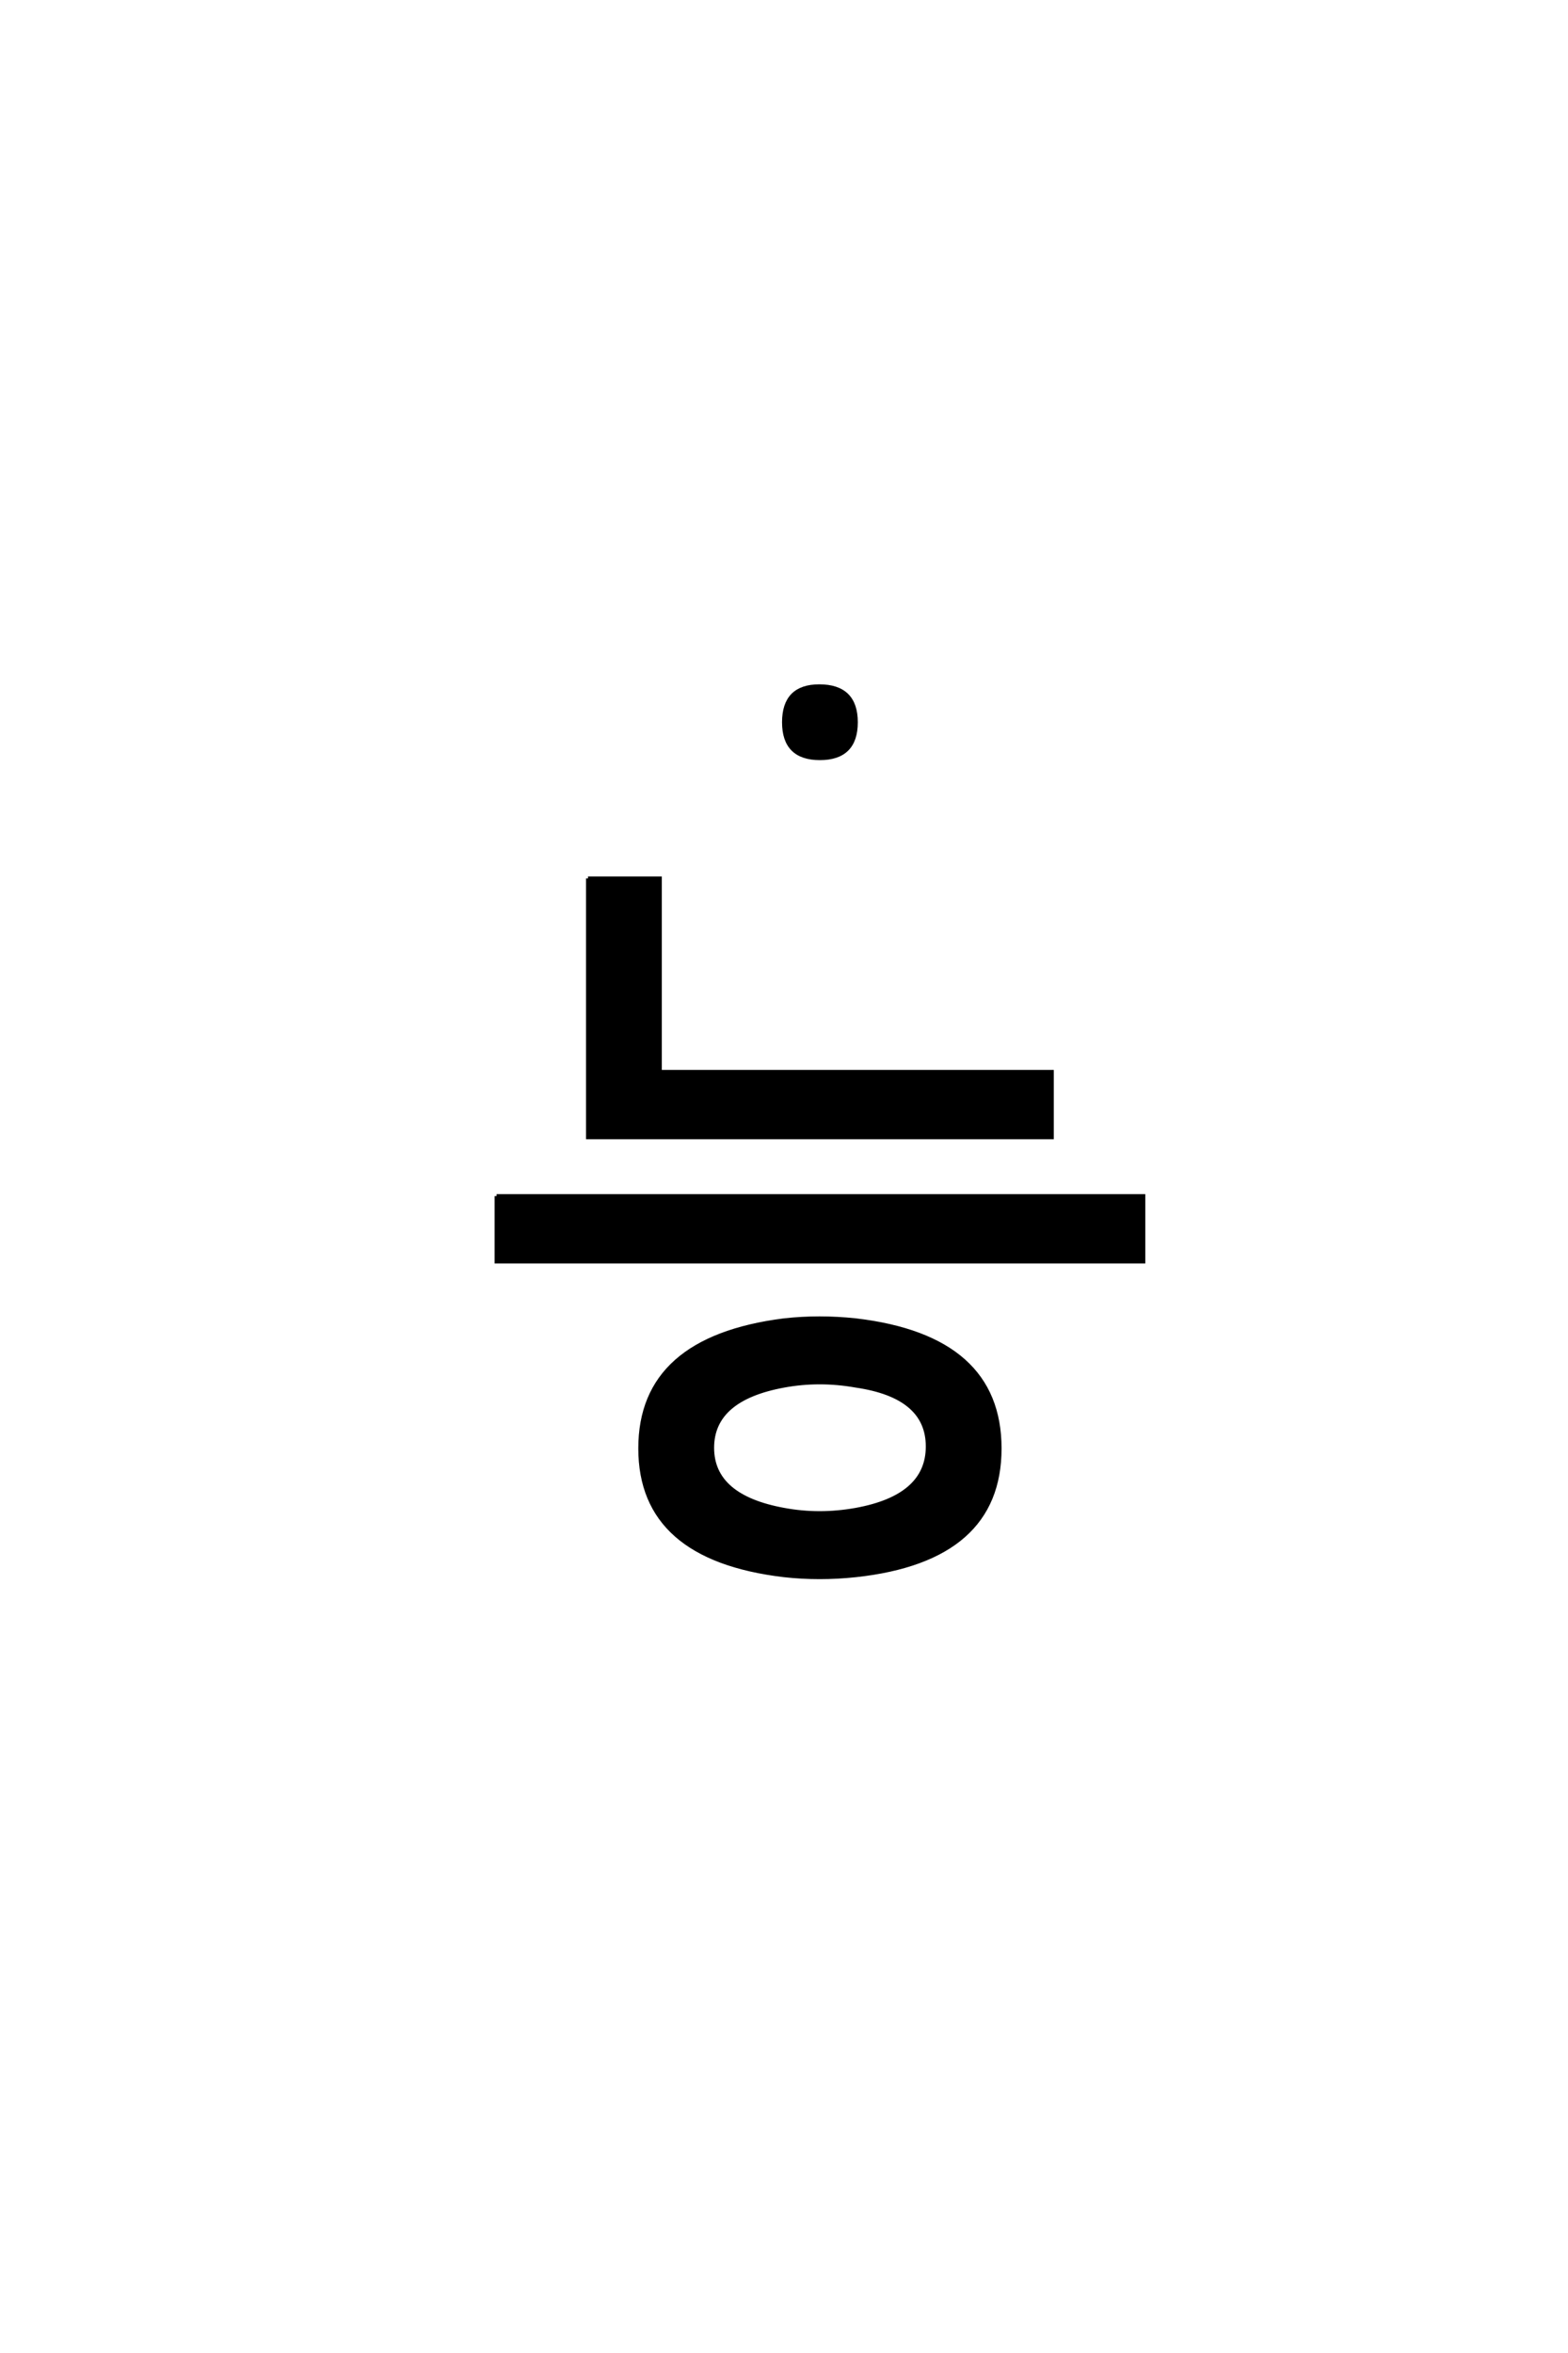 <?xml version='1.0' encoding='UTF-8'?>
<!DOCTYPE svg PUBLIC "-//W3C//DTD SVG 1.0//EN"
"http://www.w3.org/TR/2001/REC-SVG-20010904/DTD/svg10.dtd">

<svg xmlns='http://www.w3.org/2000/svg' version='1.0' width='40.0' height='60.0'>

 <g transform='scale(0.1 -0.1) translate(110.0 -370.0)'>
  <path d='M40 146
L58.328 146
L58.328 96.672
L90 96.672
L108.328 96.672
L158.328 96.672
L158.328 80
L40 80
L40 146
L40 146
M16.672 65
L90 65
L108.328 65
L181.672 65
L181.672 48.328
L16.672 48.328
L16.672 65
L16.672 65
M90 16.672
Q71.672 13.328 71.672 0.828
Q71.672 -11.672 90 -15
Q99 -16.672 108.328 -15
Q126.672 -11.672 126.672 1.156
Q126.672 14 108.328 16.672
Q99 18.328 90 16.672
Q99 18.328 90 16.672
M90 33.328
Q99 34.328 108.328 33.328
Q145 29 145 0.656
Q145 -27.672 108.328 -31.672
Q99 -32.672 90 -31.672
Q53.328 -27.328 53.328 0.672
Q53.328 28.672 90 33.328
Q53.328 28.672 90 33.328
M99 195
Q108.328 195 108.328 185.828
Q108.328 176.672 99.156 176.672
Q90 176.672 90 185.828
Q90 195 99 195
' style='fill: #000000; stroke: #000000'/>
 </g>
</svg>
